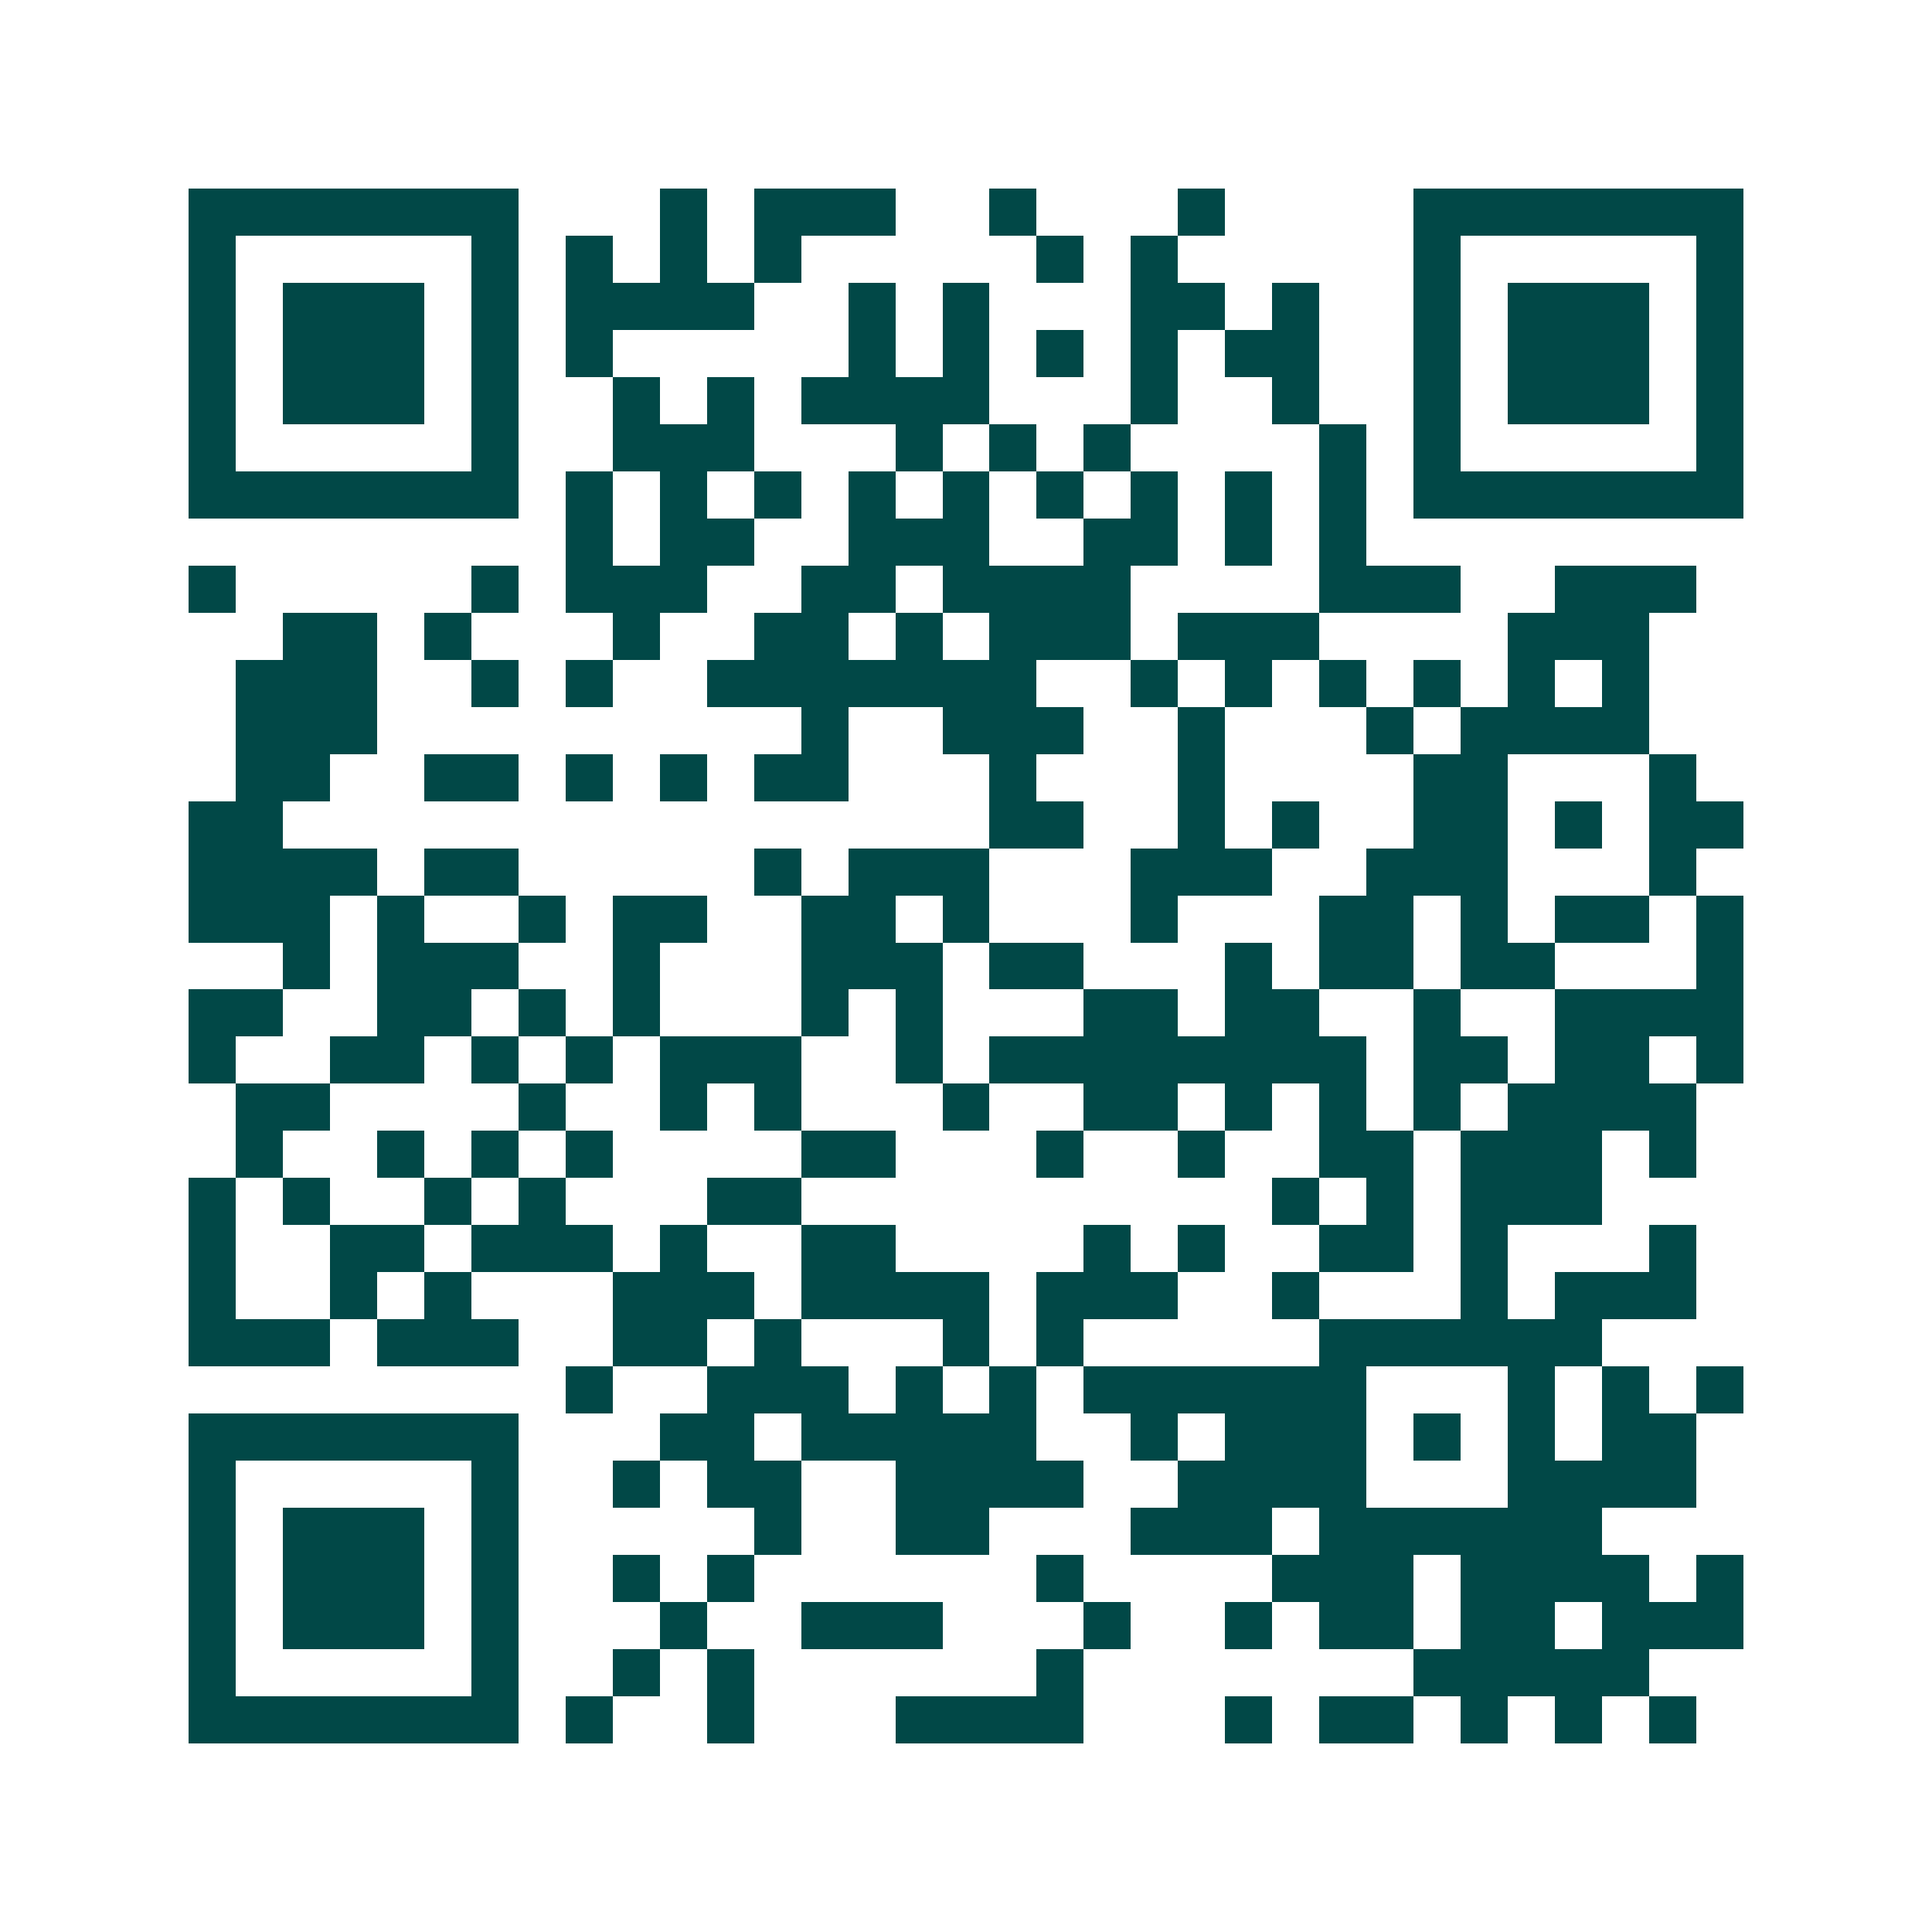<svg xmlns="http://www.w3.org/2000/svg" width="200" height="200" viewBox="0 0 41 41" shape-rendering="crispEdges"><path fill="#ffffff" d="M0 0h41v41H0z"/><path stroke="#014847" d="M4 4.5h7m3 0h1m1 0h3m2 0h1m3 0h1m4 0h7M4 5.5h1m5 0h1m1 0h1m1 0h1m1 0h1m5 0h1m1 0h1m5 0h1m5 0h1M4 6.5h1m1 0h3m1 0h1m1 0h4m2 0h1m1 0h1m3 0h2m1 0h1m2 0h1m1 0h3m1 0h1M4 7.5h1m1 0h3m1 0h1m1 0h1m5 0h1m1 0h1m1 0h1m1 0h1m1 0h2m2 0h1m1 0h3m1 0h1M4 8.5h1m1 0h3m1 0h1m2 0h1m1 0h1m1 0h4m3 0h1m2 0h1m2 0h1m1 0h3m1 0h1M4 9.5h1m5 0h1m2 0h3m3 0h1m1 0h1m1 0h1m4 0h1m1 0h1m5 0h1M4 10.5h7m1 0h1m1 0h1m1 0h1m1 0h1m1 0h1m1 0h1m1 0h1m1 0h1m1 0h1m1 0h7M12 11.5h1m1 0h2m2 0h3m2 0h2m1 0h1m1 0h1M4 12.5h1m5 0h1m1 0h3m2 0h2m1 0h4m4 0h3m2 0h3M6 13.5h2m1 0h1m3 0h1m2 0h2m1 0h1m1 0h3m1 0h3m4 0h3M5 14.5h3m2 0h1m1 0h1m2 0h7m2 0h1m1 0h1m1 0h1m1 0h1m1 0h1m1 0h1M5 15.5h3m9 0h1m2 0h3m2 0h1m3 0h1m1 0h4M5 16.5h2m2 0h2m1 0h1m1 0h1m1 0h2m3 0h1m3 0h1m4 0h2m3 0h1M4 17.5h2m15 0h2m2 0h1m1 0h1m2 0h2m1 0h1m1 0h2M4 18.5h4m1 0h2m5 0h1m1 0h3m3 0h3m2 0h3m3 0h1M4 19.5h3m1 0h1m2 0h1m1 0h2m2 0h2m1 0h1m3 0h1m3 0h2m1 0h1m1 0h2m1 0h1M6 20.5h1m1 0h3m2 0h1m3 0h3m1 0h2m3 0h1m1 0h2m1 0h2m3 0h1M4 21.5h2m2 0h2m1 0h1m1 0h1m3 0h1m1 0h1m3 0h2m1 0h2m2 0h1m2 0h4M4 22.5h1m2 0h2m1 0h1m1 0h1m1 0h3m2 0h1m1 0h8m1 0h2m1 0h2m1 0h1M5 23.5h2m4 0h1m2 0h1m1 0h1m3 0h1m2 0h2m1 0h1m1 0h1m1 0h1m1 0h4M5 24.5h1m2 0h1m1 0h1m1 0h1m4 0h2m3 0h1m2 0h1m2 0h2m1 0h3m1 0h1M4 25.5h1m1 0h1m2 0h1m1 0h1m3 0h2m10 0h1m1 0h1m1 0h3M4 26.5h1m2 0h2m1 0h3m1 0h1m2 0h2m4 0h1m1 0h1m2 0h2m1 0h1m3 0h1M4 27.5h1m2 0h1m1 0h1m3 0h3m1 0h4m1 0h3m2 0h1m3 0h1m1 0h3M4 28.5h3m1 0h3m2 0h2m1 0h1m3 0h1m1 0h1m5 0h6M12 29.5h1m2 0h3m1 0h1m1 0h1m1 0h6m3 0h1m1 0h1m1 0h1M4 30.5h7m3 0h2m1 0h5m2 0h1m1 0h3m1 0h1m1 0h1m1 0h2M4 31.5h1m5 0h1m2 0h1m1 0h2m2 0h4m2 0h4m3 0h4M4 32.5h1m1 0h3m1 0h1m5 0h1m2 0h2m3 0h3m1 0h6M4 33.5h1m1 0h3m1 0h1m2 0h1m1 0h1m6 0h1m4 0h3m1 0h4m1 0h1M4 34.5h1m1 0h3m1 0h1m3 0h1m2 0h3m3 0h1m2 0h1m1 0h2m1 0h2m1 0h3M4 35.5h1m5 0h1m2 0h1m1 0h1m6 0h1m7 0h5M4 36.5h7m1 0h1m2 0h1m3 0h4m3 0h1m1 0h2m1 0h1m1 0h1m1 0h1"/></svg>
